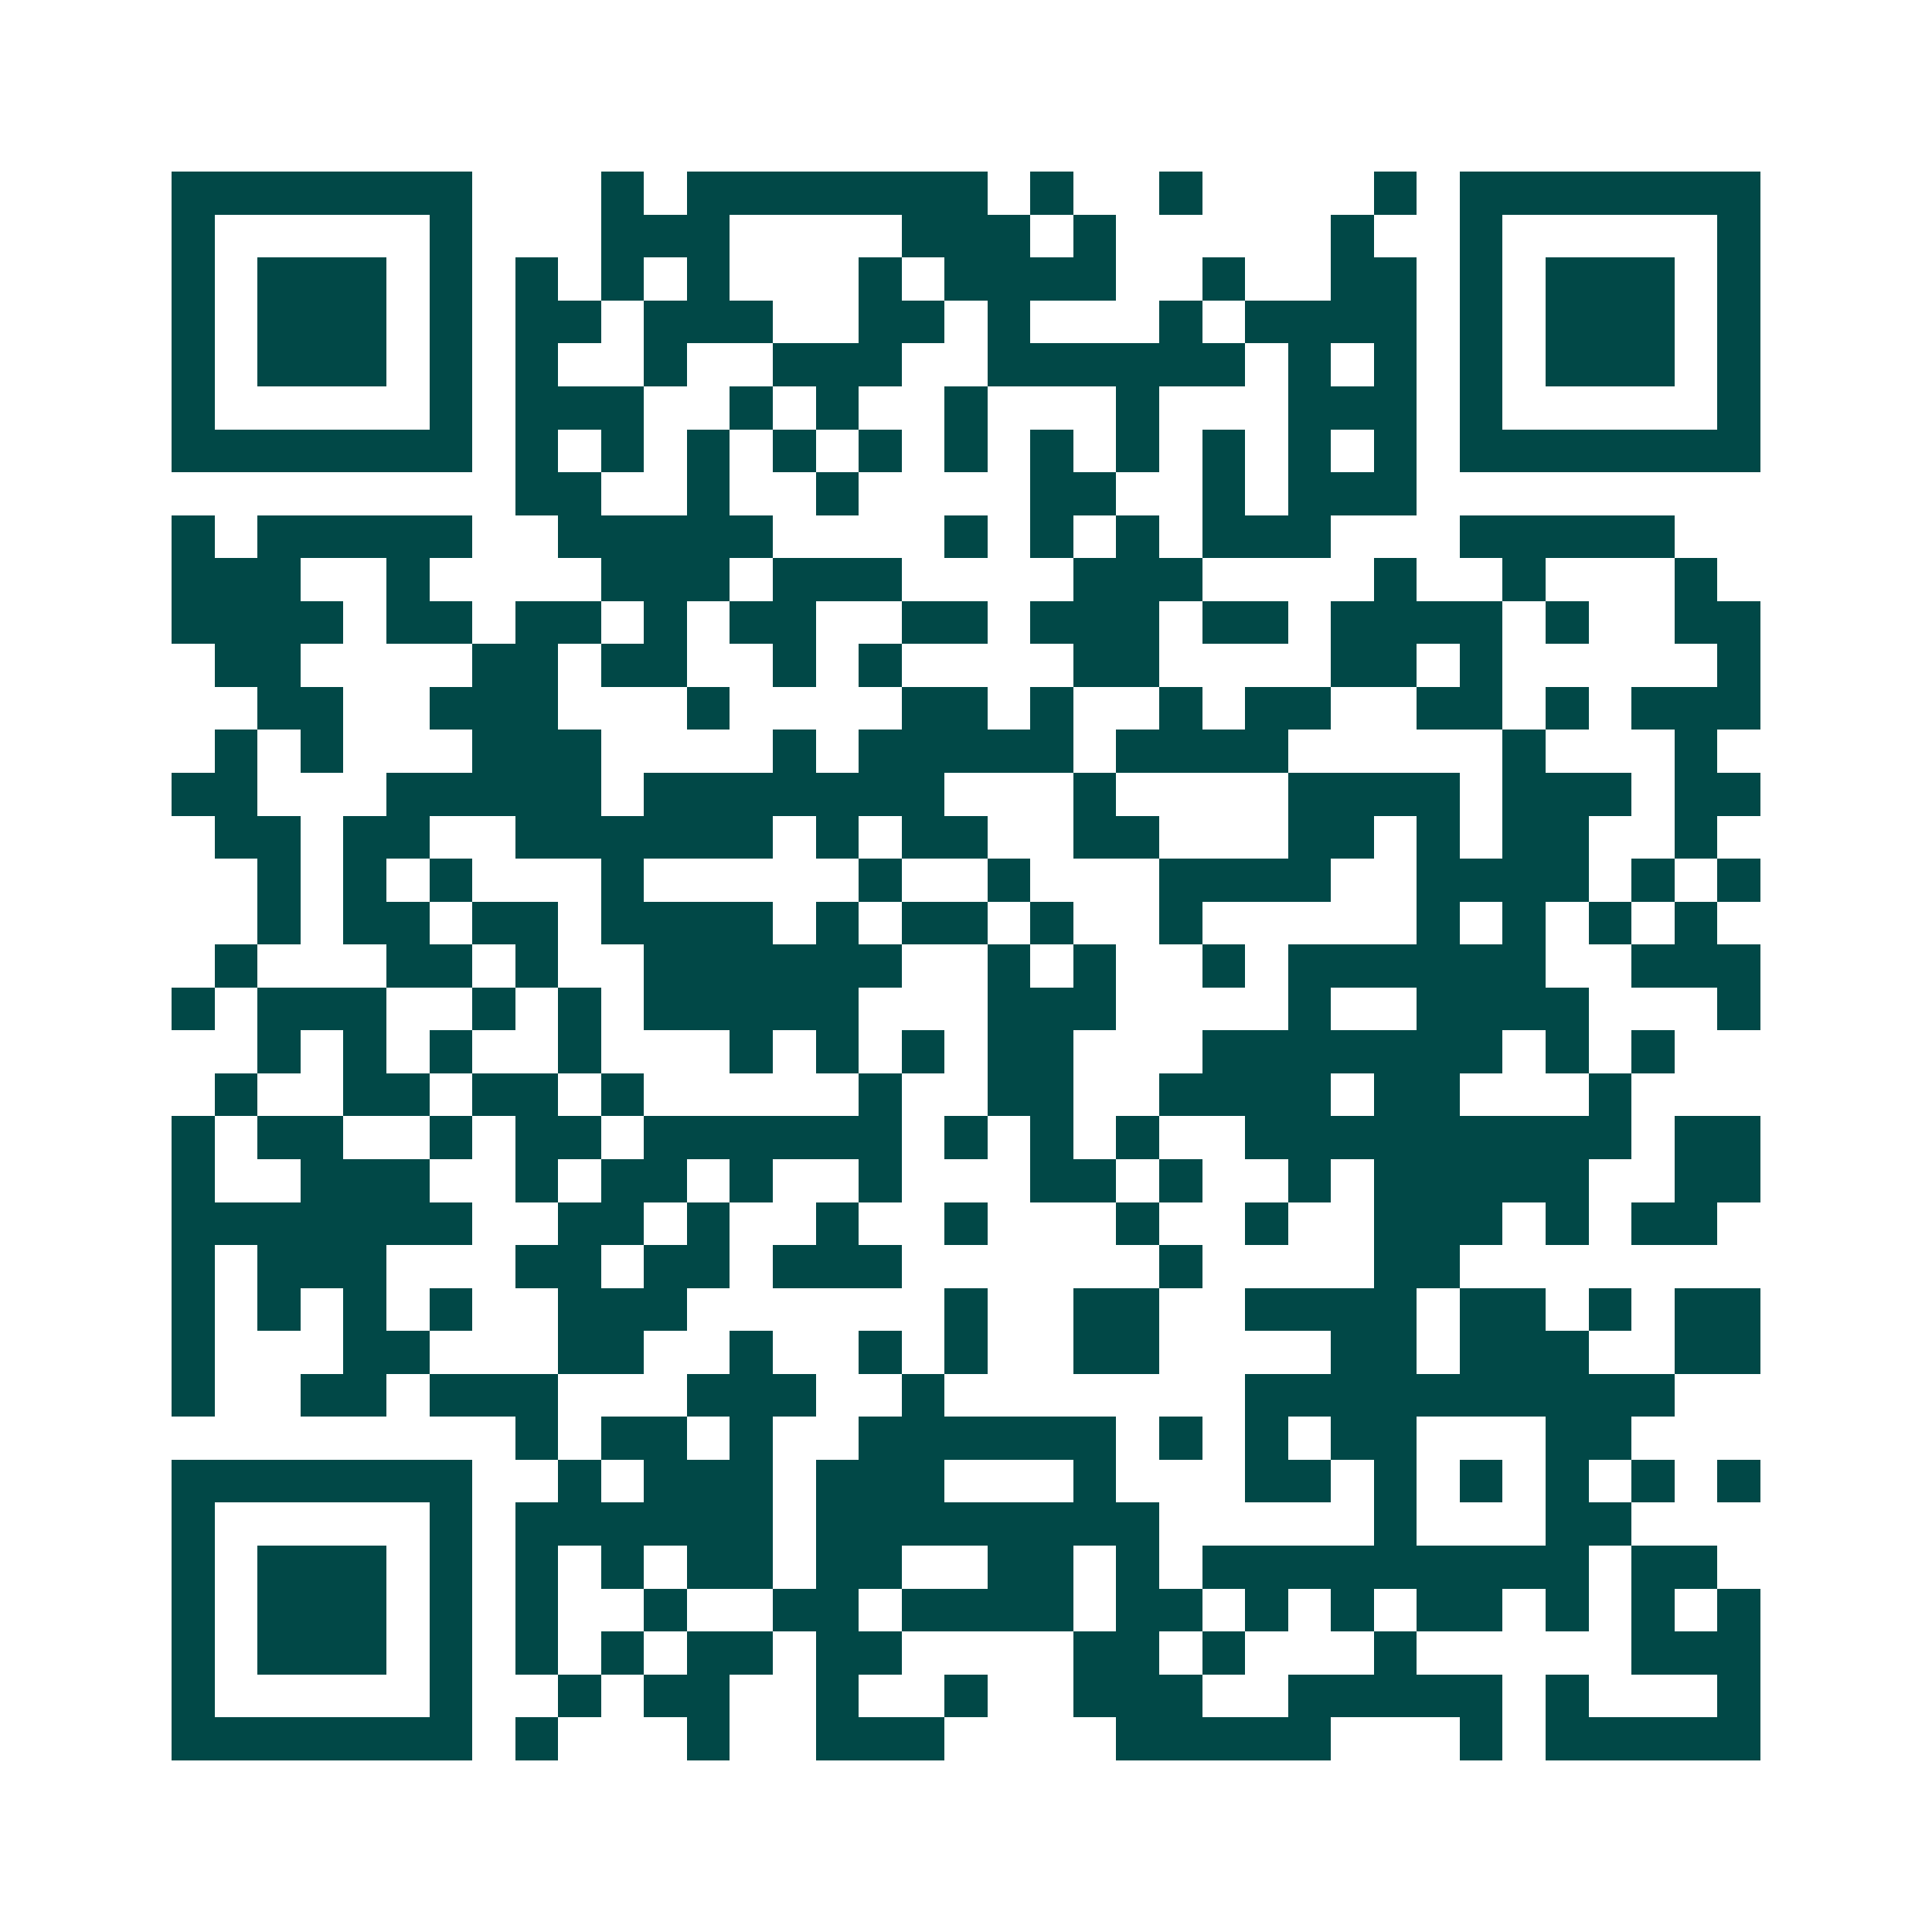 <svg xmlns="http://www.w3.org/2000/svg" width="200" height="200" viewBox="0 0 45 45" shape-rendering="crispEdges"><path fill="#ffffff" d="M0 0h45v45H0z"/><path stroke="#014847" d="M4 4.5h7m3 0h1m1 0h7m1 0h1m2 0h1m4 0h1m1 0h7M4 5.5h1m5 0h1m3 0h3m4 0h3m1 0h1m5 0h1m2 0h1m5 0h1M4 6.5h1m1 0h3m1 0h1m1 0h1m1 0h1m1 0h1m3 0h1m1 0h4m2 0h1m2 0h2m1 0h1m1 0h3m1 0h1M4 7.5h1m1 0h3m1 0h1m1 0h2m1 0h3m2 0h2m1 0h1m3 0h1m1 0h4m1 0h1m1 0h3m1 0h1M4 8.5h1m1 0h3m1 0h1m1 0h1m2 0h1m2 0h3m2 0h6m1 0h1m1 0h1m1 0h1m1 0h3m1 0h1M4 9.5h1m5 0h1m1 0h3m2 0h1m1 0h1m2 0h1m3 0h1m3 0h3m1 0h1m5 0h1M4 10.5h7m1 0h1m1 0h1m1 0h1m1 0h1m1 0h1m1 0h1m1 0h1m1 0h1m1 0h1m1 0h1m1 0h1m1 0h7M12 11.5h2m2 0h1m2 0h1m4 0h2m2 0h1m1 0h3M4 12.5h1m1 0h5m2 0h5m4 0h1m1 0h1m1 0h1m1 0h3m3 0h5M4 13.5h3m2 0h1m4 0h3m1 0h3m4 0h3m4 0h1m2 0h1m3 0h1M4 14.5h4m1 0h2m1 0h2m1 0h1m1 0h2m2 0h2m1 0h3m1 0h2m1 0h4m1 0h1m2 0h2M5 15.5h2m4 0h2m1 0h2m2 0h1m1 0h1m4 0h2m4 0h2m1 0h1m5 0h1M6 16.5h2m2 0h3m3 0h1m4 0h2m1 0h1m2 0h1m1 0h2m2 0h2m1 0h1m1 0h3M5 17.5h1m1 0h1m3 0h3m4 0h1m1 0h5m1 0h4m5 0h1m3 0h1M4 18.5h2m3 0h5m1 0h7m3 0h1m4 0h4m1 0h3m1 0h2M5 19.5h2m1 0h2m2 0h6m1 0h1m1 0h2m2 0h2m3 0h2m1 0h1m1 0h2m2 0h1M6 20.5h1m1 0h1m1 0h1m3 0h1m5 0h1m2 0h1m3 0h4m2 0h4m1 0h1m1 0h1M6 21.5h1m1 0h2m1 0h2m1 0h4m1 0h1m1 0h2m1 0h1m2 0h1m5 0h1m1 0h1m1 0h1m1 0h1M5 22.5h1m3 0h2m1 0h1m2 0h6m2 0h1m1 0h1m2 0h1m1 0h6m2 0h3M4 23.5h1m1 0h3m2 0h1m1 0h1m1 0h5m3 0h3m4 0h1m2 0h4m3 0h1M6 24.5h1m1 0h1m1 0h1m2 0h1m3 0h1m1 0h1m1 0h1m1 0h2m3 0h7m1 0h1m1 0h1M5 25.5h1m2 0h2m1 0h2m1 0h1m5 0h1m2 0h2m2 0h4m1 0h2m3 0h1M4 26.5h1m1 0h2m2 0h1m1 0h2m1 0h6m1 0h1m1 0h1m1 0h1m2 0h9m1 0h2M4 27.5h1m2 0h3m2 0h1m1 0h2m1 0h1m2 0h1m3 0h2m1 0h1m2 0h1m1 0h5m2 0h2M4 28.5h7m2 0h2m1 0h1m2 0h1m2 0h1m3 0h1m2 0h1m2 0h3m1 0h1m1 0h2M4 29.5h1m1 0h3m3 0h2m1 0h2m1 0h3m6 0h1m4 0h2M4 30.5h1m1 0h1m1 0h1m1 0h1m2 0h3m6 0h1m2 0h2m2 0h4m1 0h2m1 0h1m1 0h2M4 31.5h1m3 0h2m3 0h2m2 0h1m2 0h1m1 0h1m2 0h2m4 0h2m1 0h3m2 0h2M4 32.5h1m2 0h2m1 0h3m3 0h3m2 0h1m7 0h10M12 33.5h1m1 0h2m1 0h1m2 0h6m1 0h1m1 0h1m1 0h2m3 0h2M4 34.5h7m2 0h1m1 0h3m1 0h3m3 0h1m3 0h2m1 0h1m1 0h1m1 0h1m1 0h1m1 0h1M4 35.5h1m5 0h1m1 0h6m1 0h8m5 0h1m3 0h2M4 36.5h1m1 0h3m1 0h1m1 0h1m1 0h1m1 0h2m1 0h2m2 0h2m1 0h1m1 0h9m1 0h2M4 37.5h1m1 0h3m1 0h1m1 0h1m2 0h1m2 0h2m1 0h4m1 0h2m1 0h1m1 0h1m1 0h2m1 0h1m1 0h1m1 0h1M4 38.5h1m1 0h3m1 0h1m1 0h1m1 0h1m1 0h2m1 0h2m4 0h2m1 0h1m3 0h1m5 0h3M4 39.5h1m5 0h1m2 0h1m1 0h2m2 0h1m2 0h1m2 0h3m2 0h5m1 0h1m3 0h1M4 40.5h7m1 0h1m3 0h1m2 0h3m4 0h5m3 0h1m1 0h5"/></svg>
